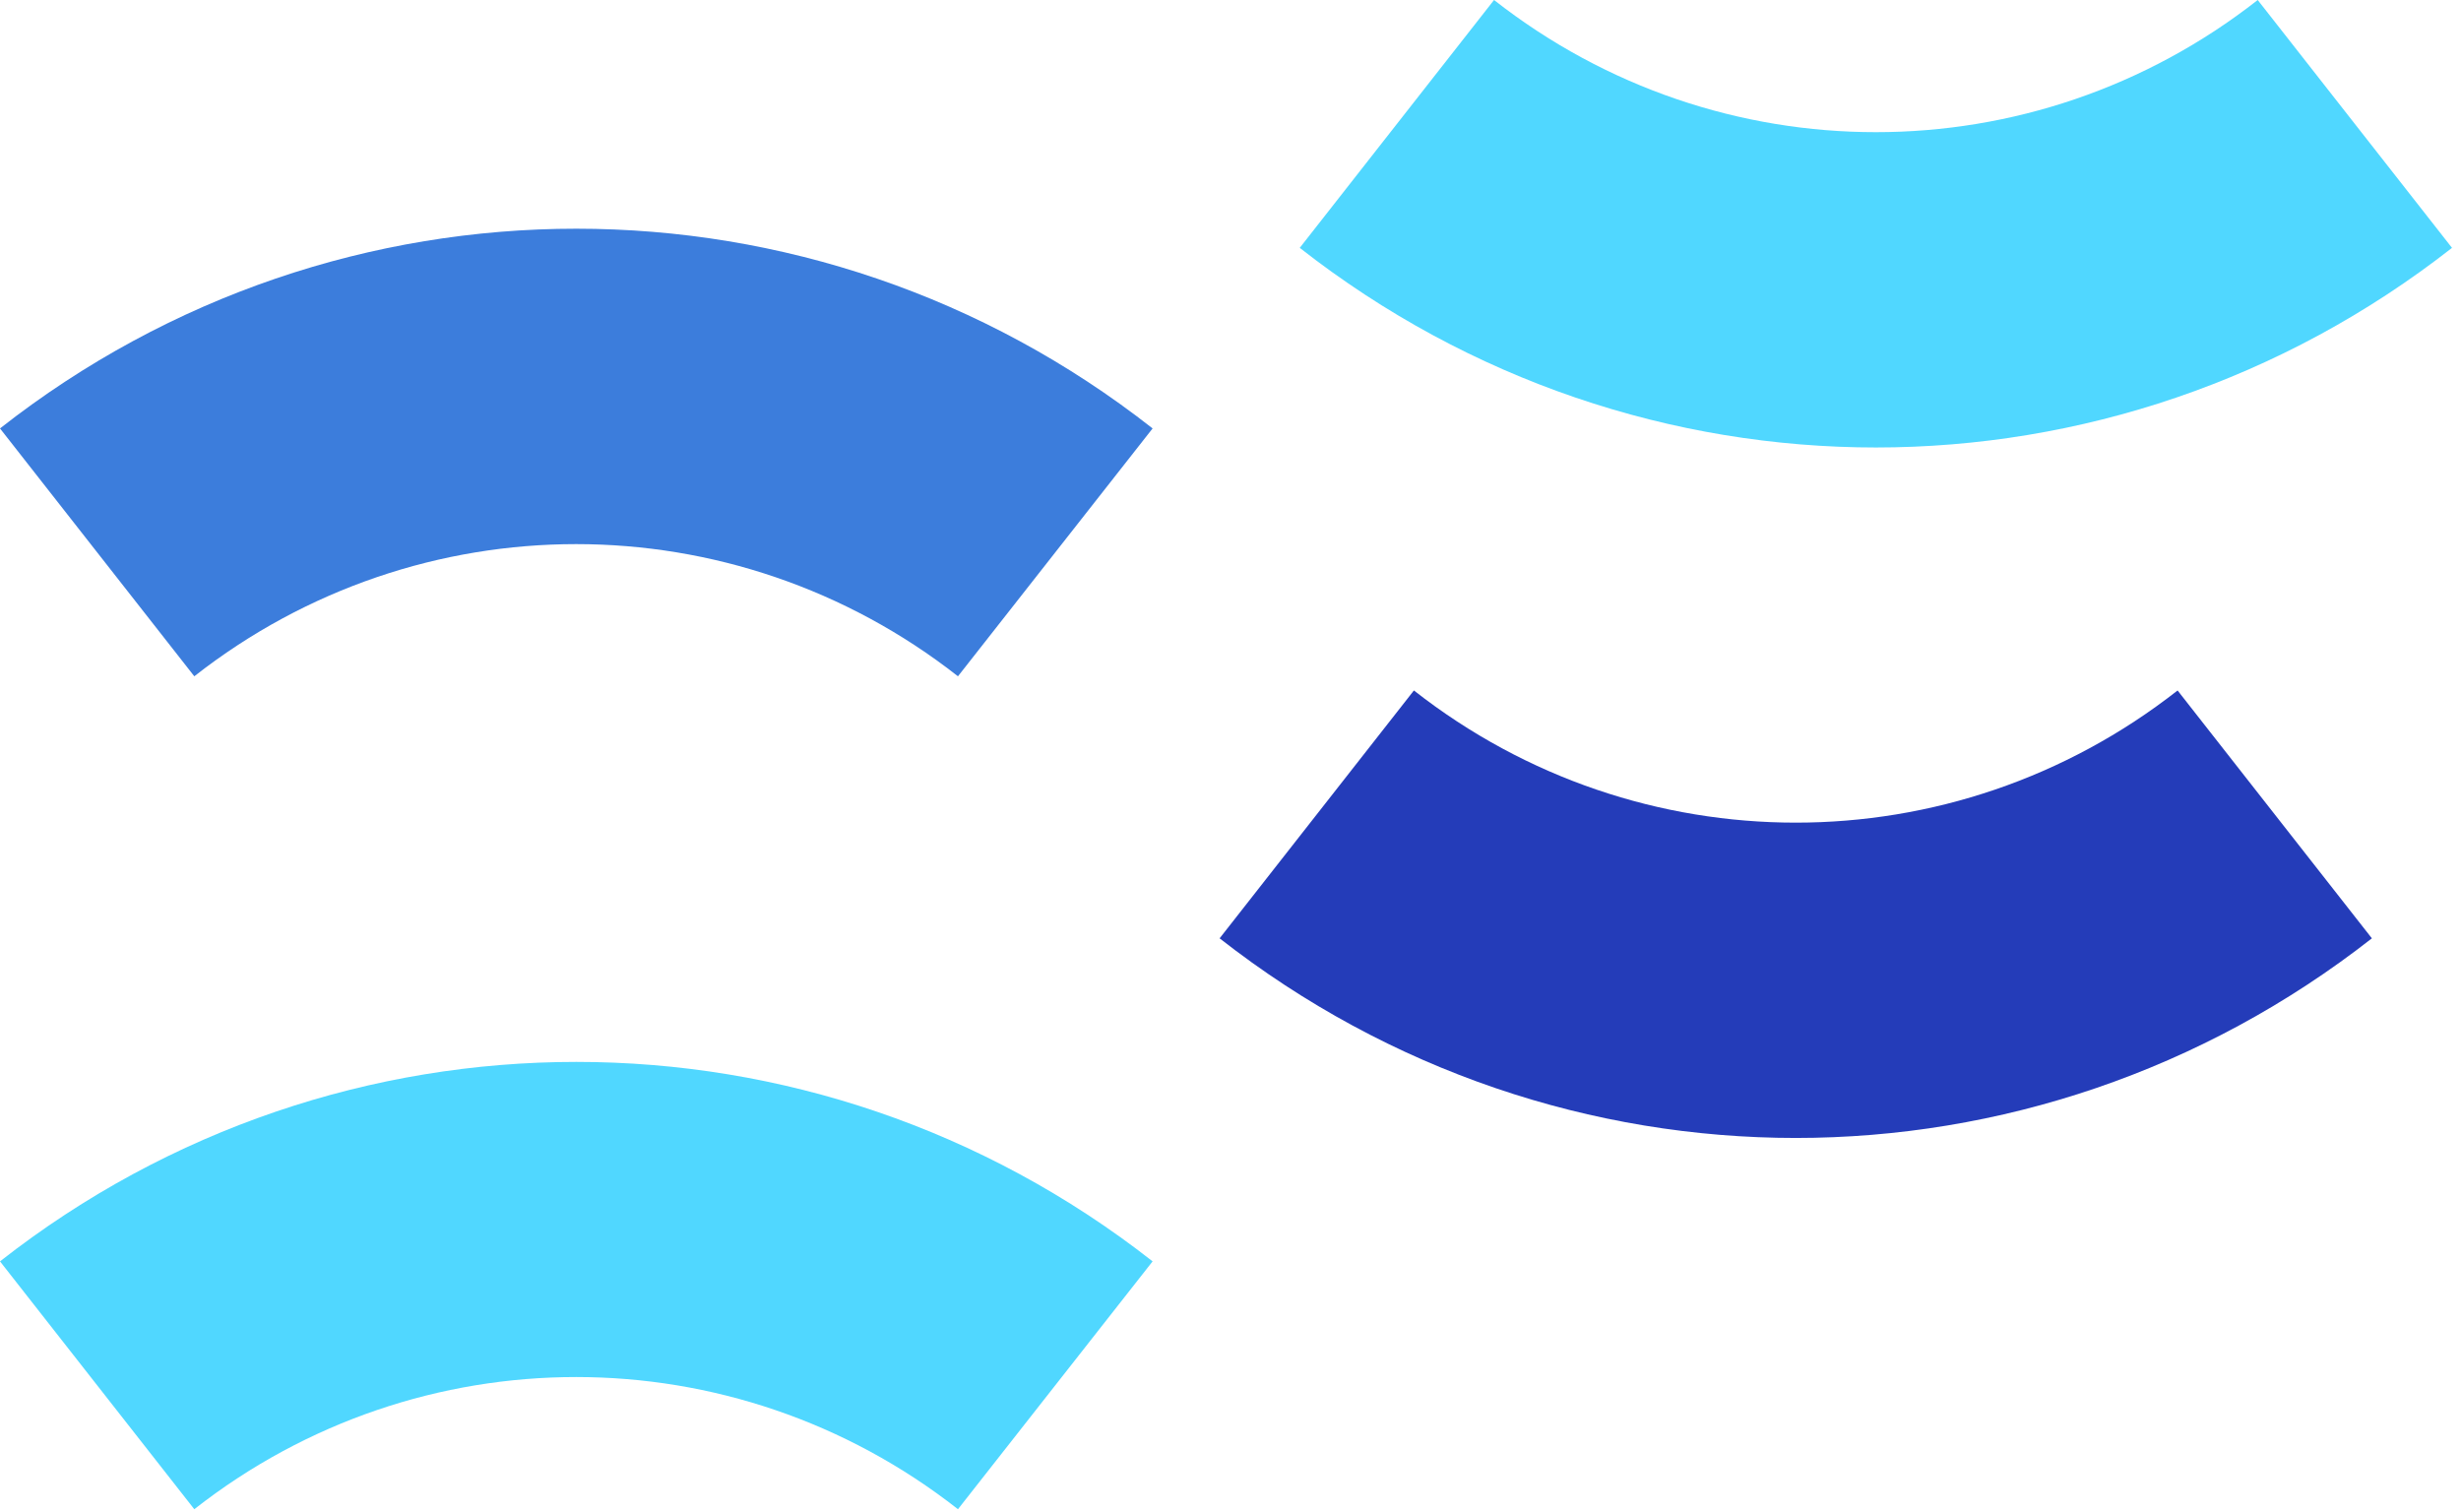 <svg width="197" height="121" viewBox="0 0 197 121" fill="none" xmlns="http://www.w3.org/2000/svg">
<path d="M76.684 54.137C58.691 40.03 33.546 40.03 15.553 54.137L0 34.296C27.16 12.979 65.105 12.979 92.265 34.296" fill="#3C7DDC"/>
<path d="M143.776 91.095C127.485 91.095 111.223 85.758 97.629 75.114L113.181 55.273C131.175 69.38 156.32 69.38 174.313 55.273L189.866 75.114C176.271 85.758 160.009 91.095 143.719 91.095" fill="#243CB9"/>
<path d="M76.684 120.814C58.691 106.706 33.546 106.706 15.553 120.814L0 100.973C27.16 79.684 65.105 79.684 92.265 100.973" fill="#50D7FF"/>
<path d="M150.19 35.822C133.899 35.822 117.637 30.486 104.043 19.841L119.596 0C137.589 14.107 162.734 14.107 180.727 0L196.28 19.841C182.686 30.486 166.423 35.822 150.133 35.822" fill="#50D7FF"/>
</svg>
